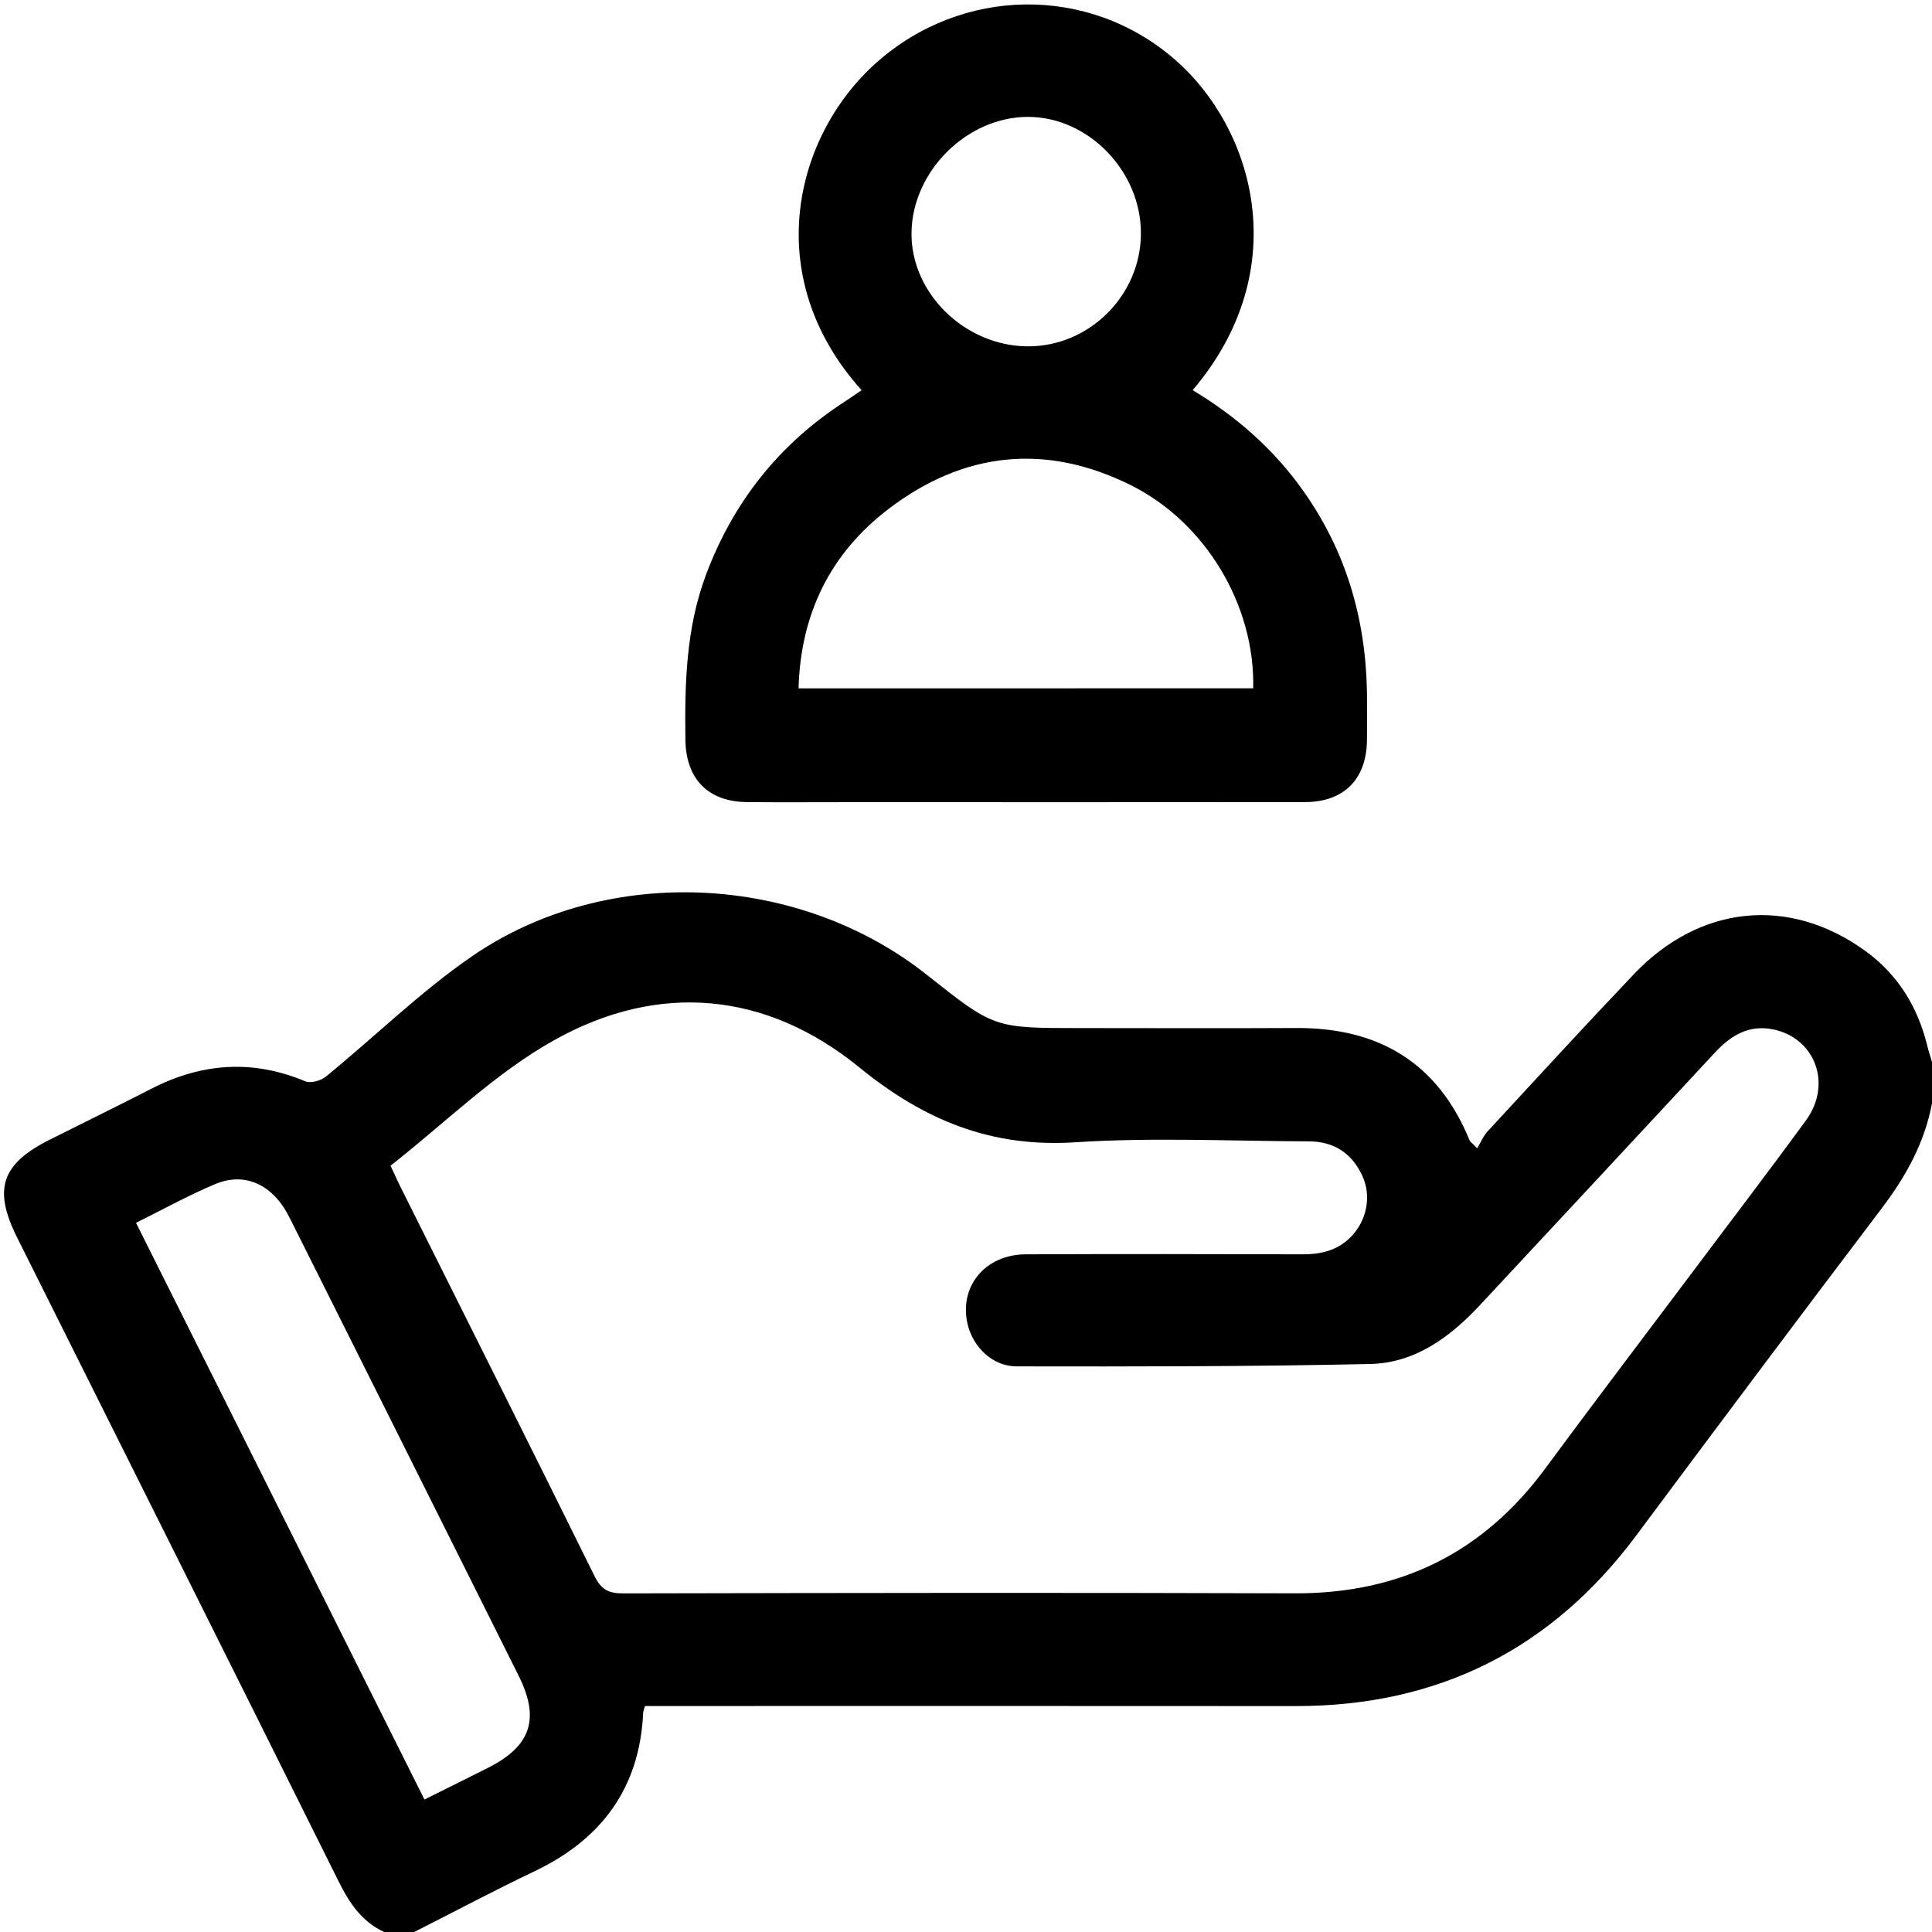 <svg xmlns="http://www.w3.org/2000/svg" width="30" height="30" viewBox="0 0 30 30" fill="none"><g clip-path="url(#clip0_316_2563)"><path d="M5.964 30C5.621 29.84 5.428 29.555 5.263 29.224C3.603 25.886 1.933 22.553 0.267 19.219C-0.111 18.463 0.02 18.072 0.782 17.692C1.304 17.43 1.829 17.174 2.348 16.907C3.13 16.505 3.922 16.447 4.742 16.791C4.826 16.826 4.984 16.78 5.062 16.716C5.824 16.095 6.531 15.396 7.338 14.843C9.432 13.409 12.406 13.562 14.392 15.137C15.435 15.964 15.435 15.964 16.764 15.964C17.884 15.964 19.005 15.969 20.126 15.963C21.411 15.956 22.329 16.503 22.822 17.713C22.829 17.729 22.849 17.74 22.938 17.831C22.991 17.742 23.032 17.641 23.101 17.566C23.855 16.75 24.606 15.931 25.372 15.126C26.395 14.051 27.778 13.912 28.958 14.761C29.468 15.128 29.78 15.635 29.928 16.244C29.948 16.328 29.976 16.409 30 16.491C30 16.706 30 16.92 30 17.134C29.883 17.75 29.591 18.274 29.214 18.77C27.937 20.454 26.671 22.146 25.409 23.841C24.088 25.614 22.327 26.494 20.118 26.492C16.864 26.489 13.611 26.491 10.357 26.491C10.242 26.491 10.127 26.491 10.015 26.491C10.001 26.545 9.988 26.572 9.987 26.599C9.932 27.766 9.341 28.56 8.3 29.057C7.67 29.357 7.054 29.685 6.432 30C6.276 30 6.12 30 5.964 30ZM6.064 18.101C6.141 18.266 6.181 18.354 6.224 18.441C7.229 20.452 8.238 22.46 9.233 24.476C9.336 24.684 9.452 24.743 9.675 24.742C13.154 24.735 16.634 24.729 20.112 24.741C21.741 24.746 23.03 24.112 23.997 22.8C24.742 21.789 25.504 20.789 26.258 19.784C26.853 18.989 27.457 18.2 28.043 17.397C28.455 16.833 28.186 16.114 27.527 15.983C27.152 15.909 26.873 16.081 26.626 16.348C25.414 17.655 24.197 18.959 22.982 20.264C22.517 20.763 21.973 21.165 21.276 21.18C19.446 21.22 17.614 21.22 15.783 21.217C15.408 21.216 15.104 20.911 15.023 20.554C14.892 19.973 15.299 19.479 15.93 19.477C17.362 19.471 18.794 19.473 20.227 19.477C20.512 19.478 20.768 19.417 20.974 19.209C21.222 18.957 21.3 18.579 21.156 18.262C20.996 17.91 20.714 17.724 20.326 17.723C19.118 17.719 17.906 17.659 16.702 17.737C15.39 17.823 14.35 17.395 13.339 16.571C11.902 15.401 10.233 15.243 8.614 16.147C7.691 16.659 6.915 17.435 6.064 18.101ZM2.112 18.988C3.615 21.993 5.096 24.956 6.591 27.943C6.936 27.771 7.256 27.613 7.575 27.452C8.245 27.115 8.388 26.691 8.054 26.022C7.508 24.926 6.958 23.831 6.411 22.734C5.771 21.456 5.134 20.176 4.492 18.899C4.239 18.396 3.807 18.192 3.343 18.386C2.933 18.557 2.542 18.775 2.112 18.988Z" fill="black"></path><path d="M18.52 6.058C19.206 6.472 19.778 6.976 20.231 7.614C20.897 8.55 21.204 9.596 21.226 10.735C21.23 10.989 21.229 11.242 21.226 11.495C21.219 12.101 20.868 12.455 20.258 12.455C17.919 12.458 15.579 12.456 13.24 12.456C12.695 12.456 12.149 12.46 11.603 12.455C10.996 12.45 10.651 12.098 10.643 11.487C10.631 10.618 10.652 9.755 10.963 8.924C11.388 7.791 12.1 6.895 13.115 6.238C13.204 6.18 13.29 6.119 13.379 6.059C11.793 4.295 12.337 2.11 13.602 0.979C14.933 -0.21 16.904 -0.24 18.244 0.925C19.466 1.987 20.117 4.179 18.52 6.058ZM19.46 10.688C19.489 9.394 18.716 8.107 17.552 7.53C16.229 6.875 14.958 7.017 13.796 7.904C12.892 8.594 12.431 9.534 12.4 10.689C14.774 10.688 17.108 10.688 19.46 10.688ZM17.716 3.638C17.726 2.666 16.905 1.815 15.961 1.815C15.017 1.816 14.17 2.655 14.154 3.605C14.137 4.546 14.978 5.372 15.957 5.378C16.909 5.383 17.707 4.594 17.716 3.638Z" fill="black"></path></g><defs><clipPath id="clip0_316_2563"><rect width="30" height="30" fill="white"></rect></clipPath></defs></svg>